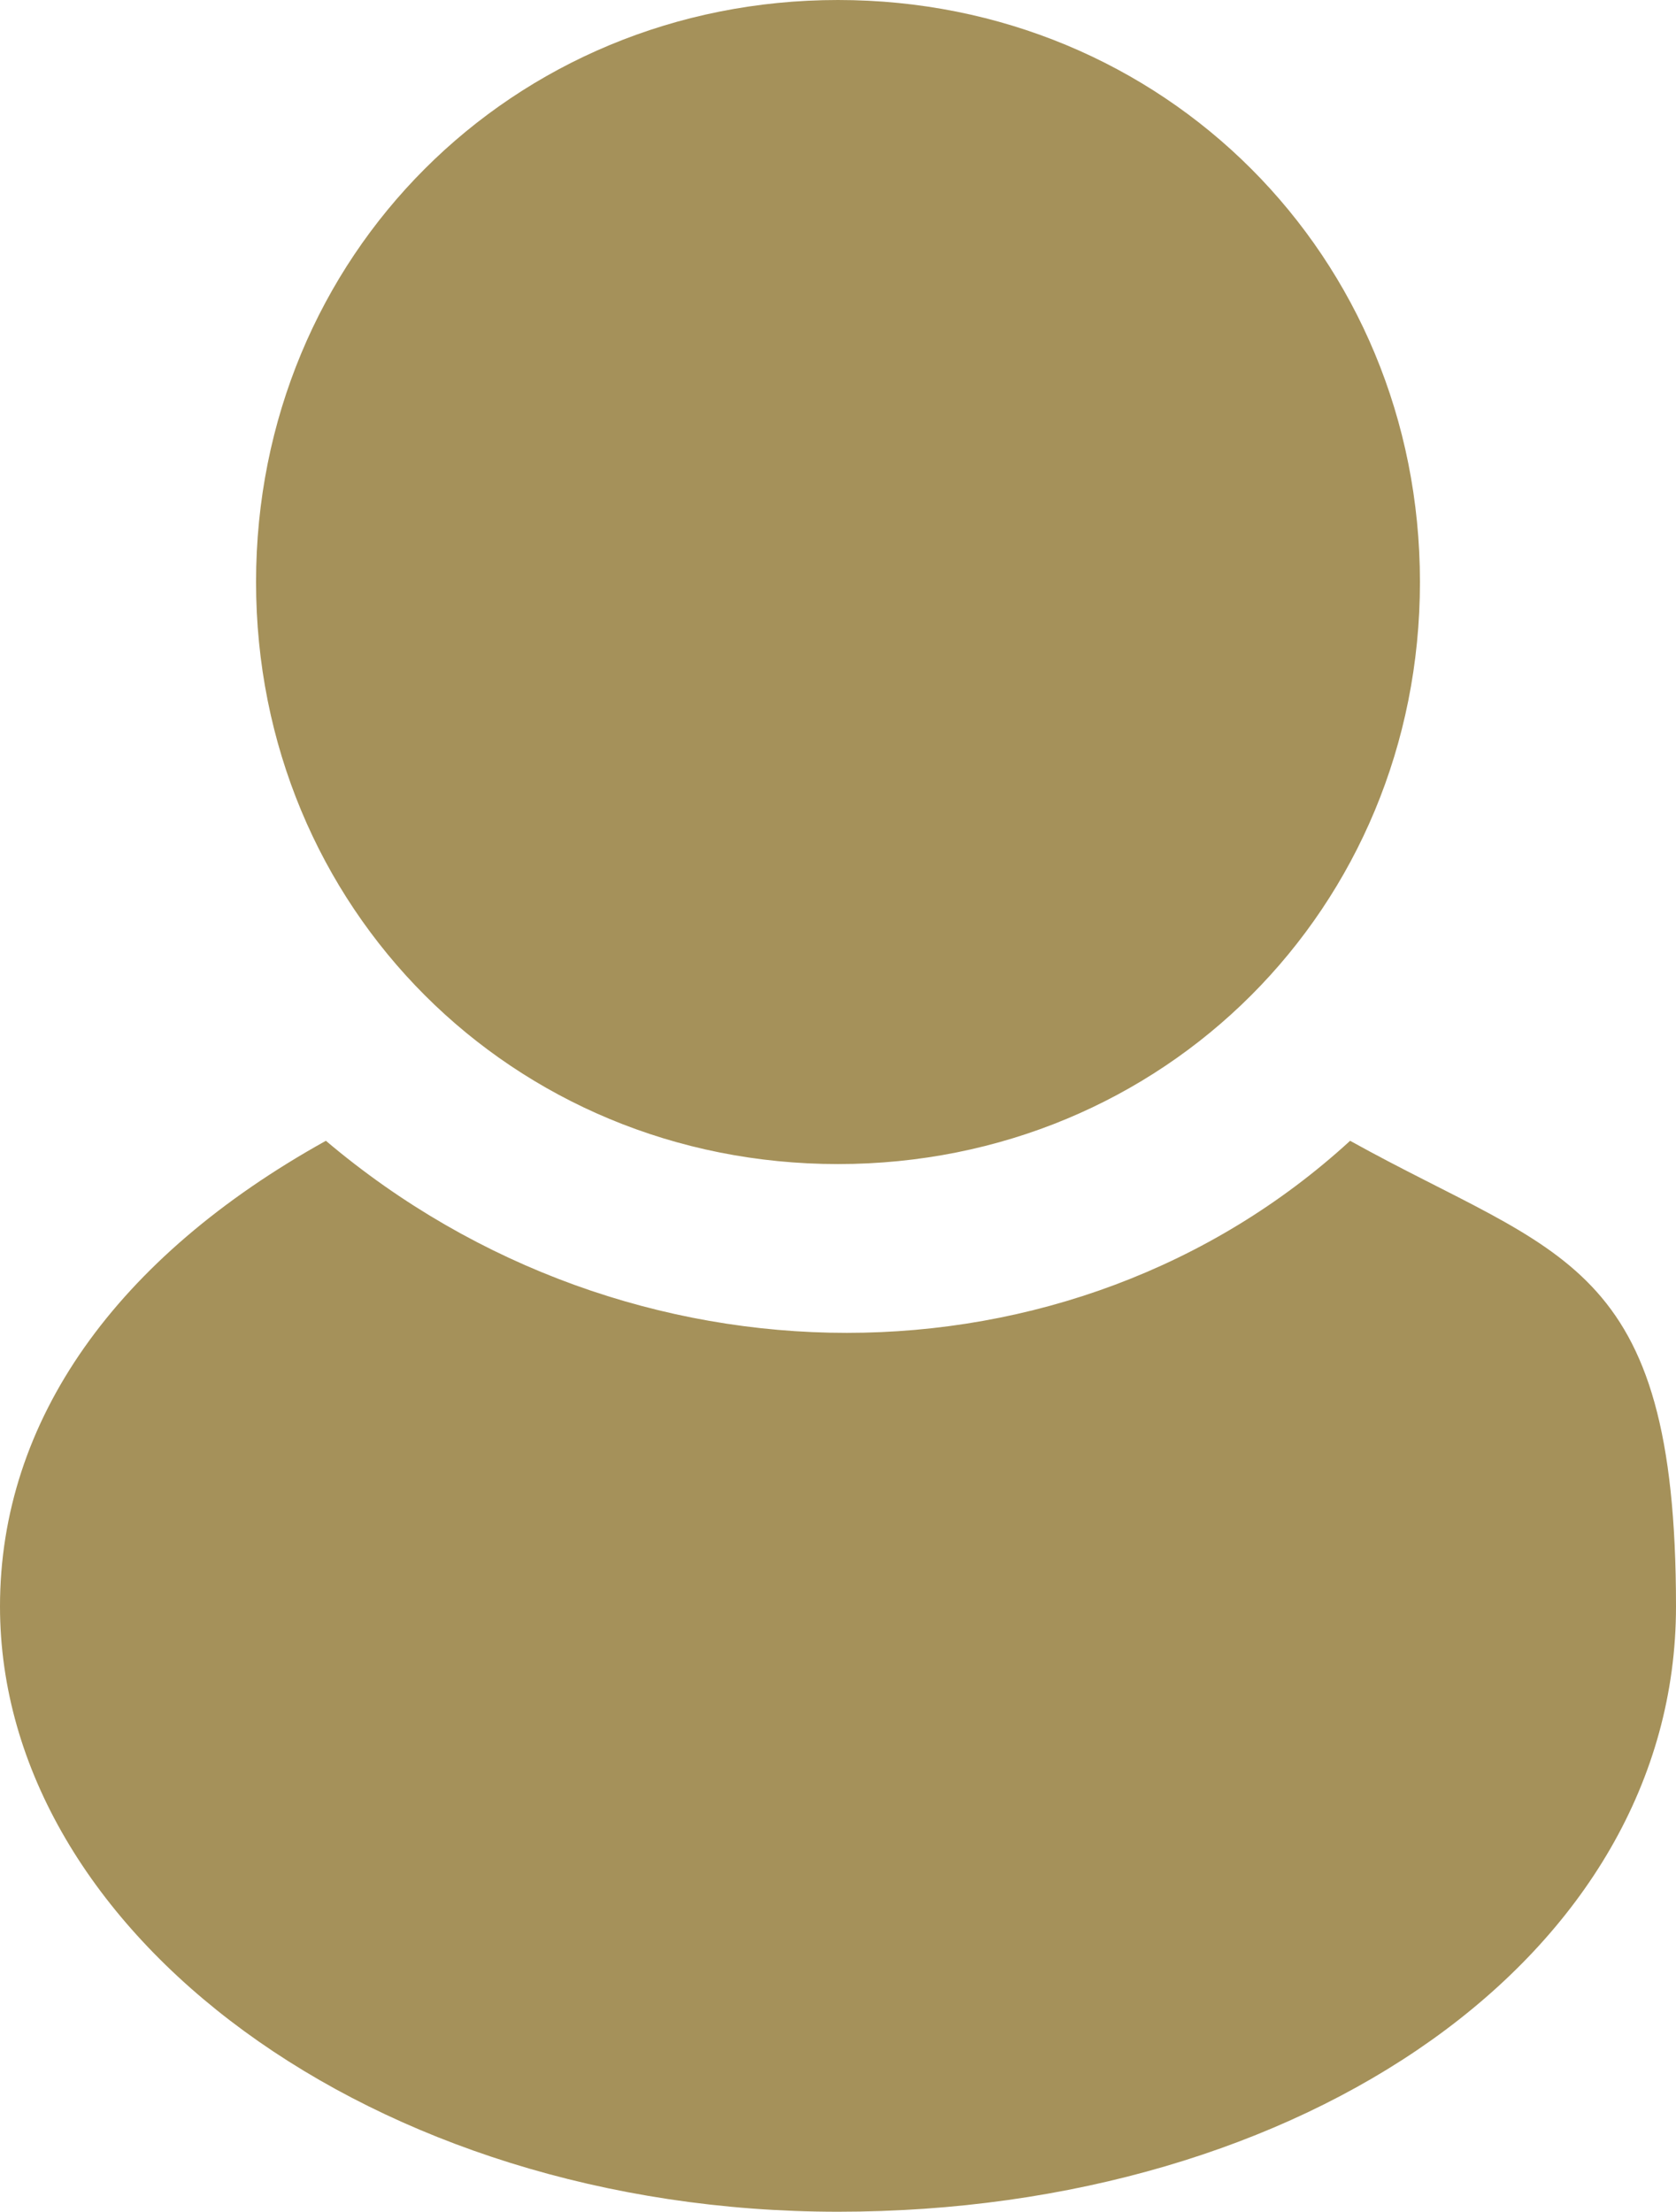 <?xml version="1.0" encoding="UTF-8"?>
<svg xmlns="http://www.w3.org/2000/svg" version="1.1" viewBox="0 0 7.2 9.5">
  <defs>
    <style>
      .cls-1 {
        fill: #a5915a;
      }
    </style>
  </defs>
  <!-- Generator: Adobe Illustrator 28.7.1, SVG Export Plug-In . SVG Version: 1.2.0 Build 142)  -->
  <g>
    <g id="_レイヤー_1" data-name="レイヤー_1">
      <path class="cls-1" d="M3.6,0C2.2,0,1.1,1.1,1.1,2.5s1.1,2.5,2.5,2.5,2.5-1.1,2.5-2.5h0C6.1,1.1,5,0,3.6,0ZM1.4,4.9c-.9.5-1.4,1.2-1.4,2,0,1.4,1.6,2.6,3.6,2.6s3.6-1.1,3.6-2.6-.5-1.5-1.4-2c-1.2,1.1-3.1,1.1-4.4,0h0Z"/>
    </g>
  </g>
</svg>